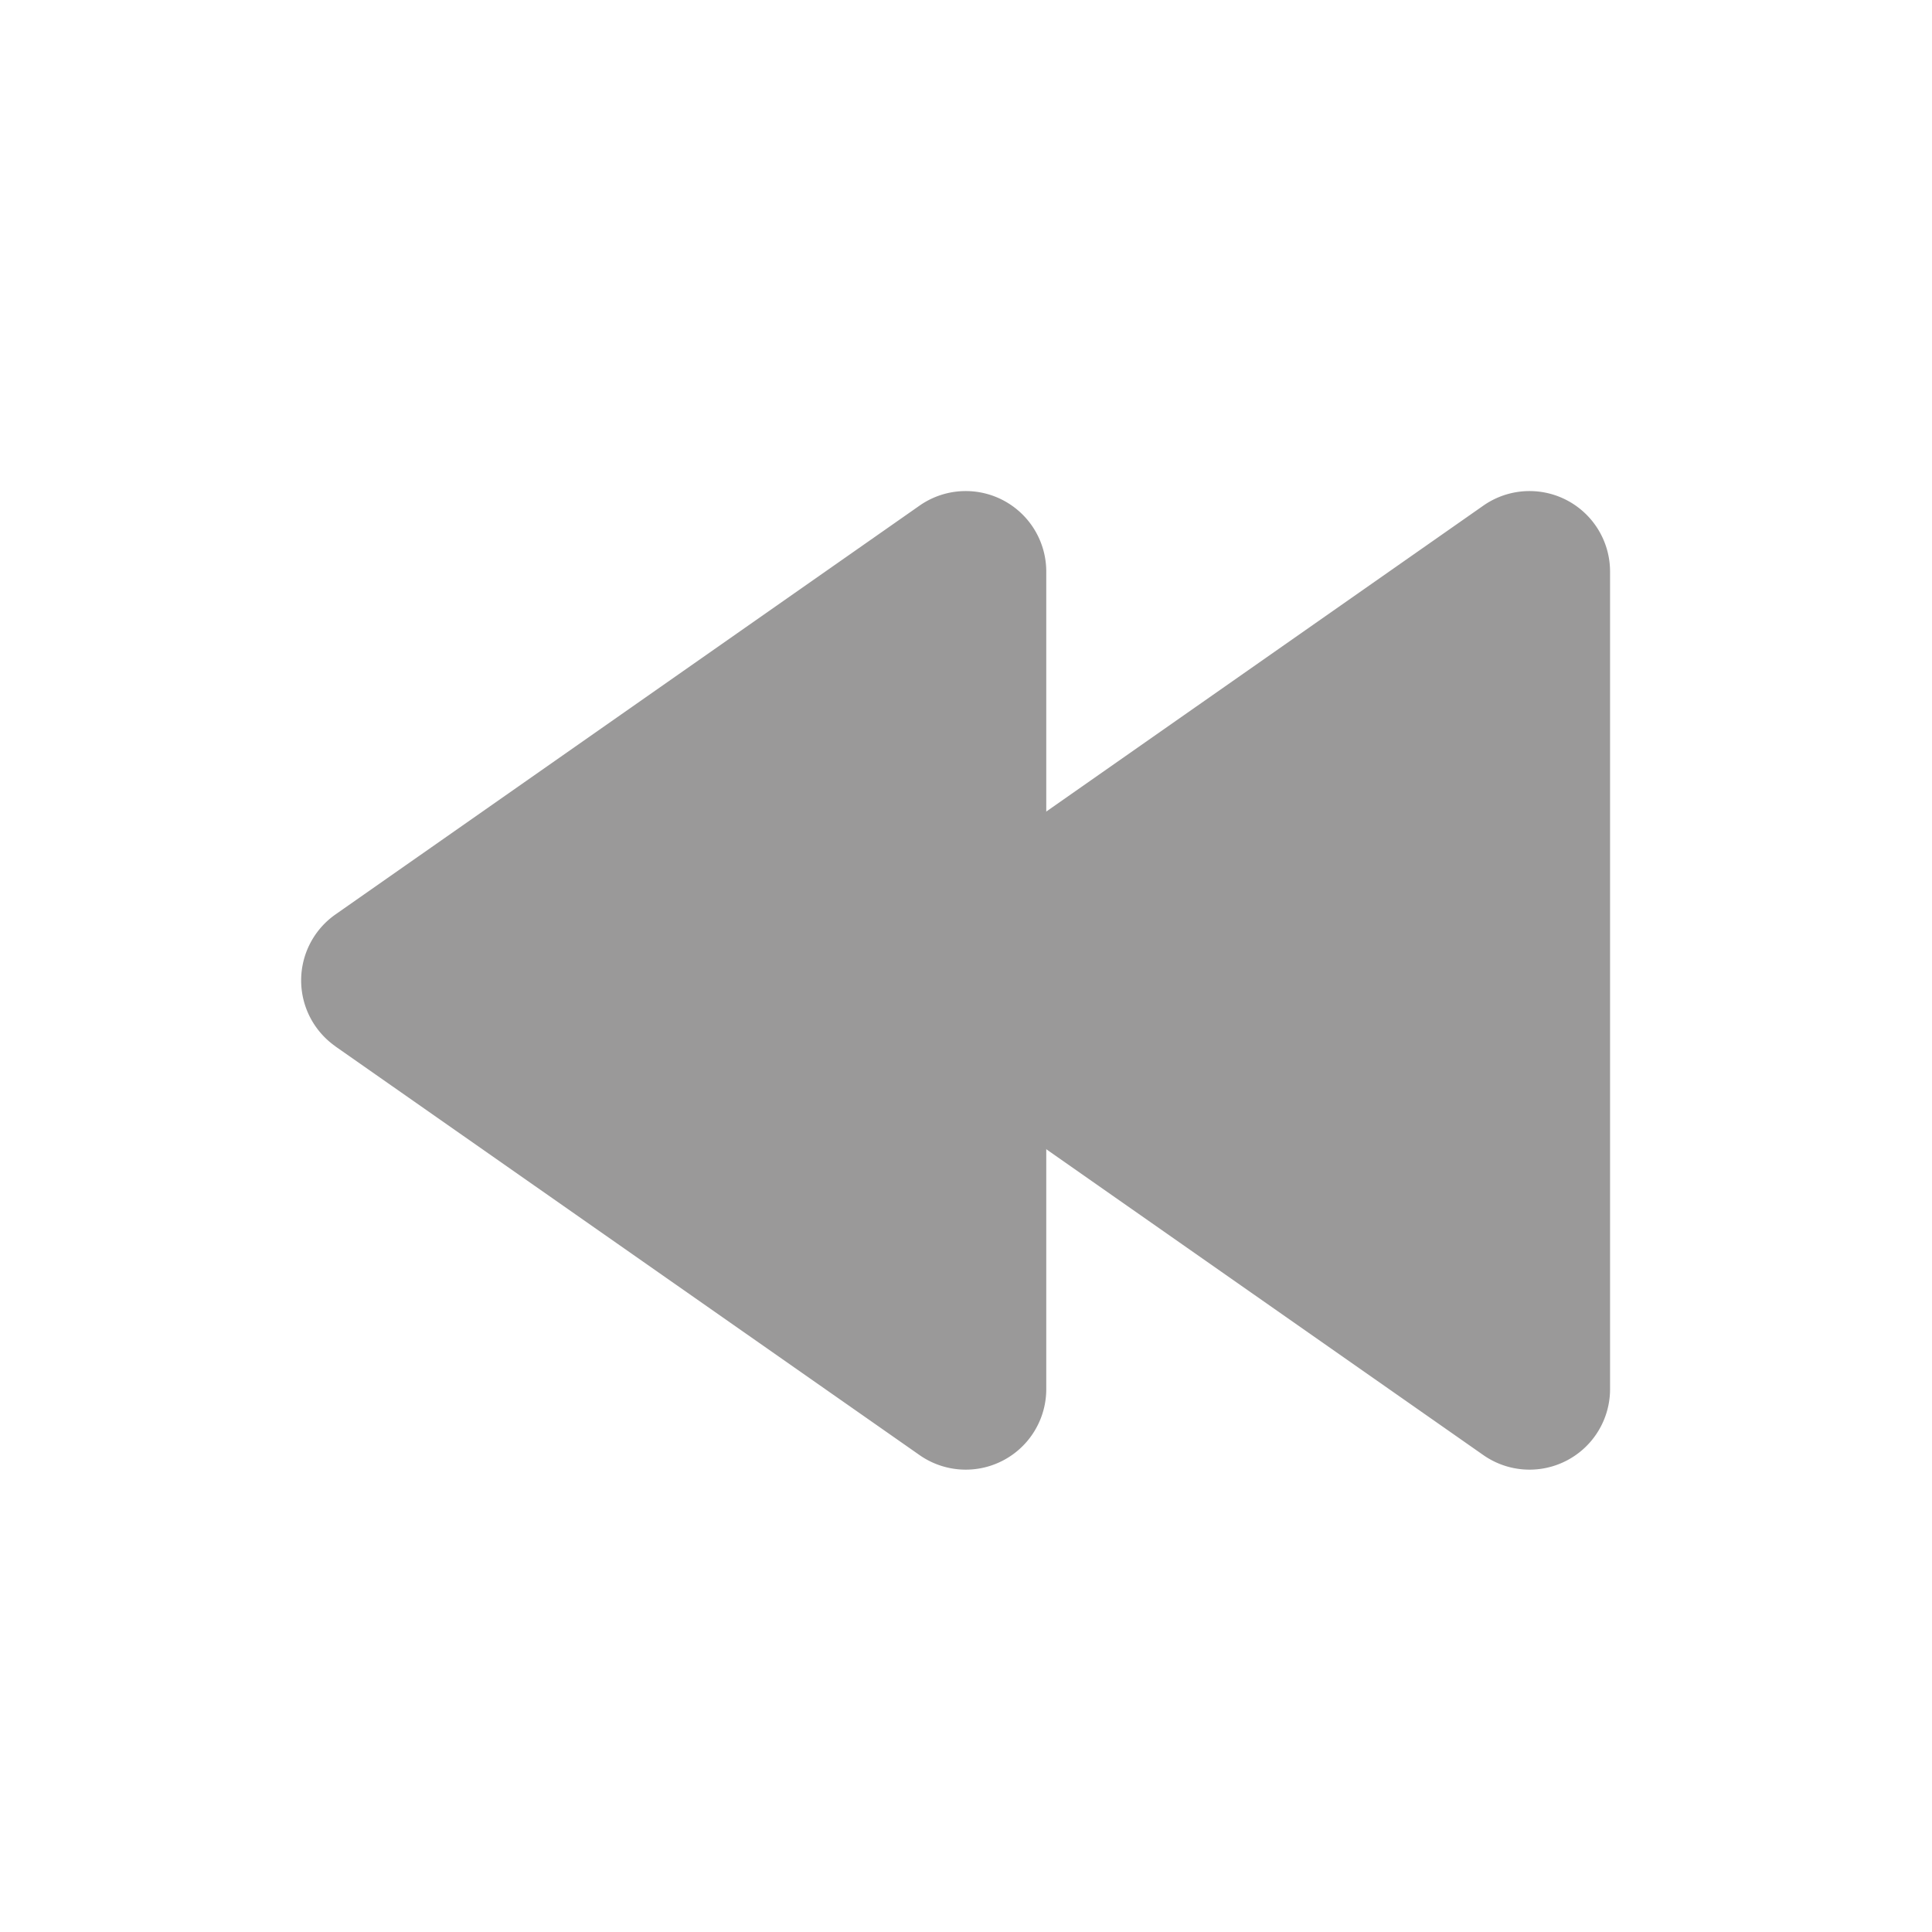 <svg xmlns="http://www.w3.org/2000/svg" width="22" height="22" fill="none"><path fill="#9A9999" d="M10.24 11.915a.917.917 0 0 1 0-1.502l6.652-4.656a.917.917 0 0 1 1.442.75v9.313a.917.917 0 0 1-1.442.75l-6.652-4.655Z"/><path fill="#9A9999" d="M3.82 11.915a.917.917 0 0 1 0-1.502l6.652-4.656a.917.917 0 0 1 1.442.75v9.313a.917.917 0 0 1-1.442.75L3.82 11.916Z"/></svg>